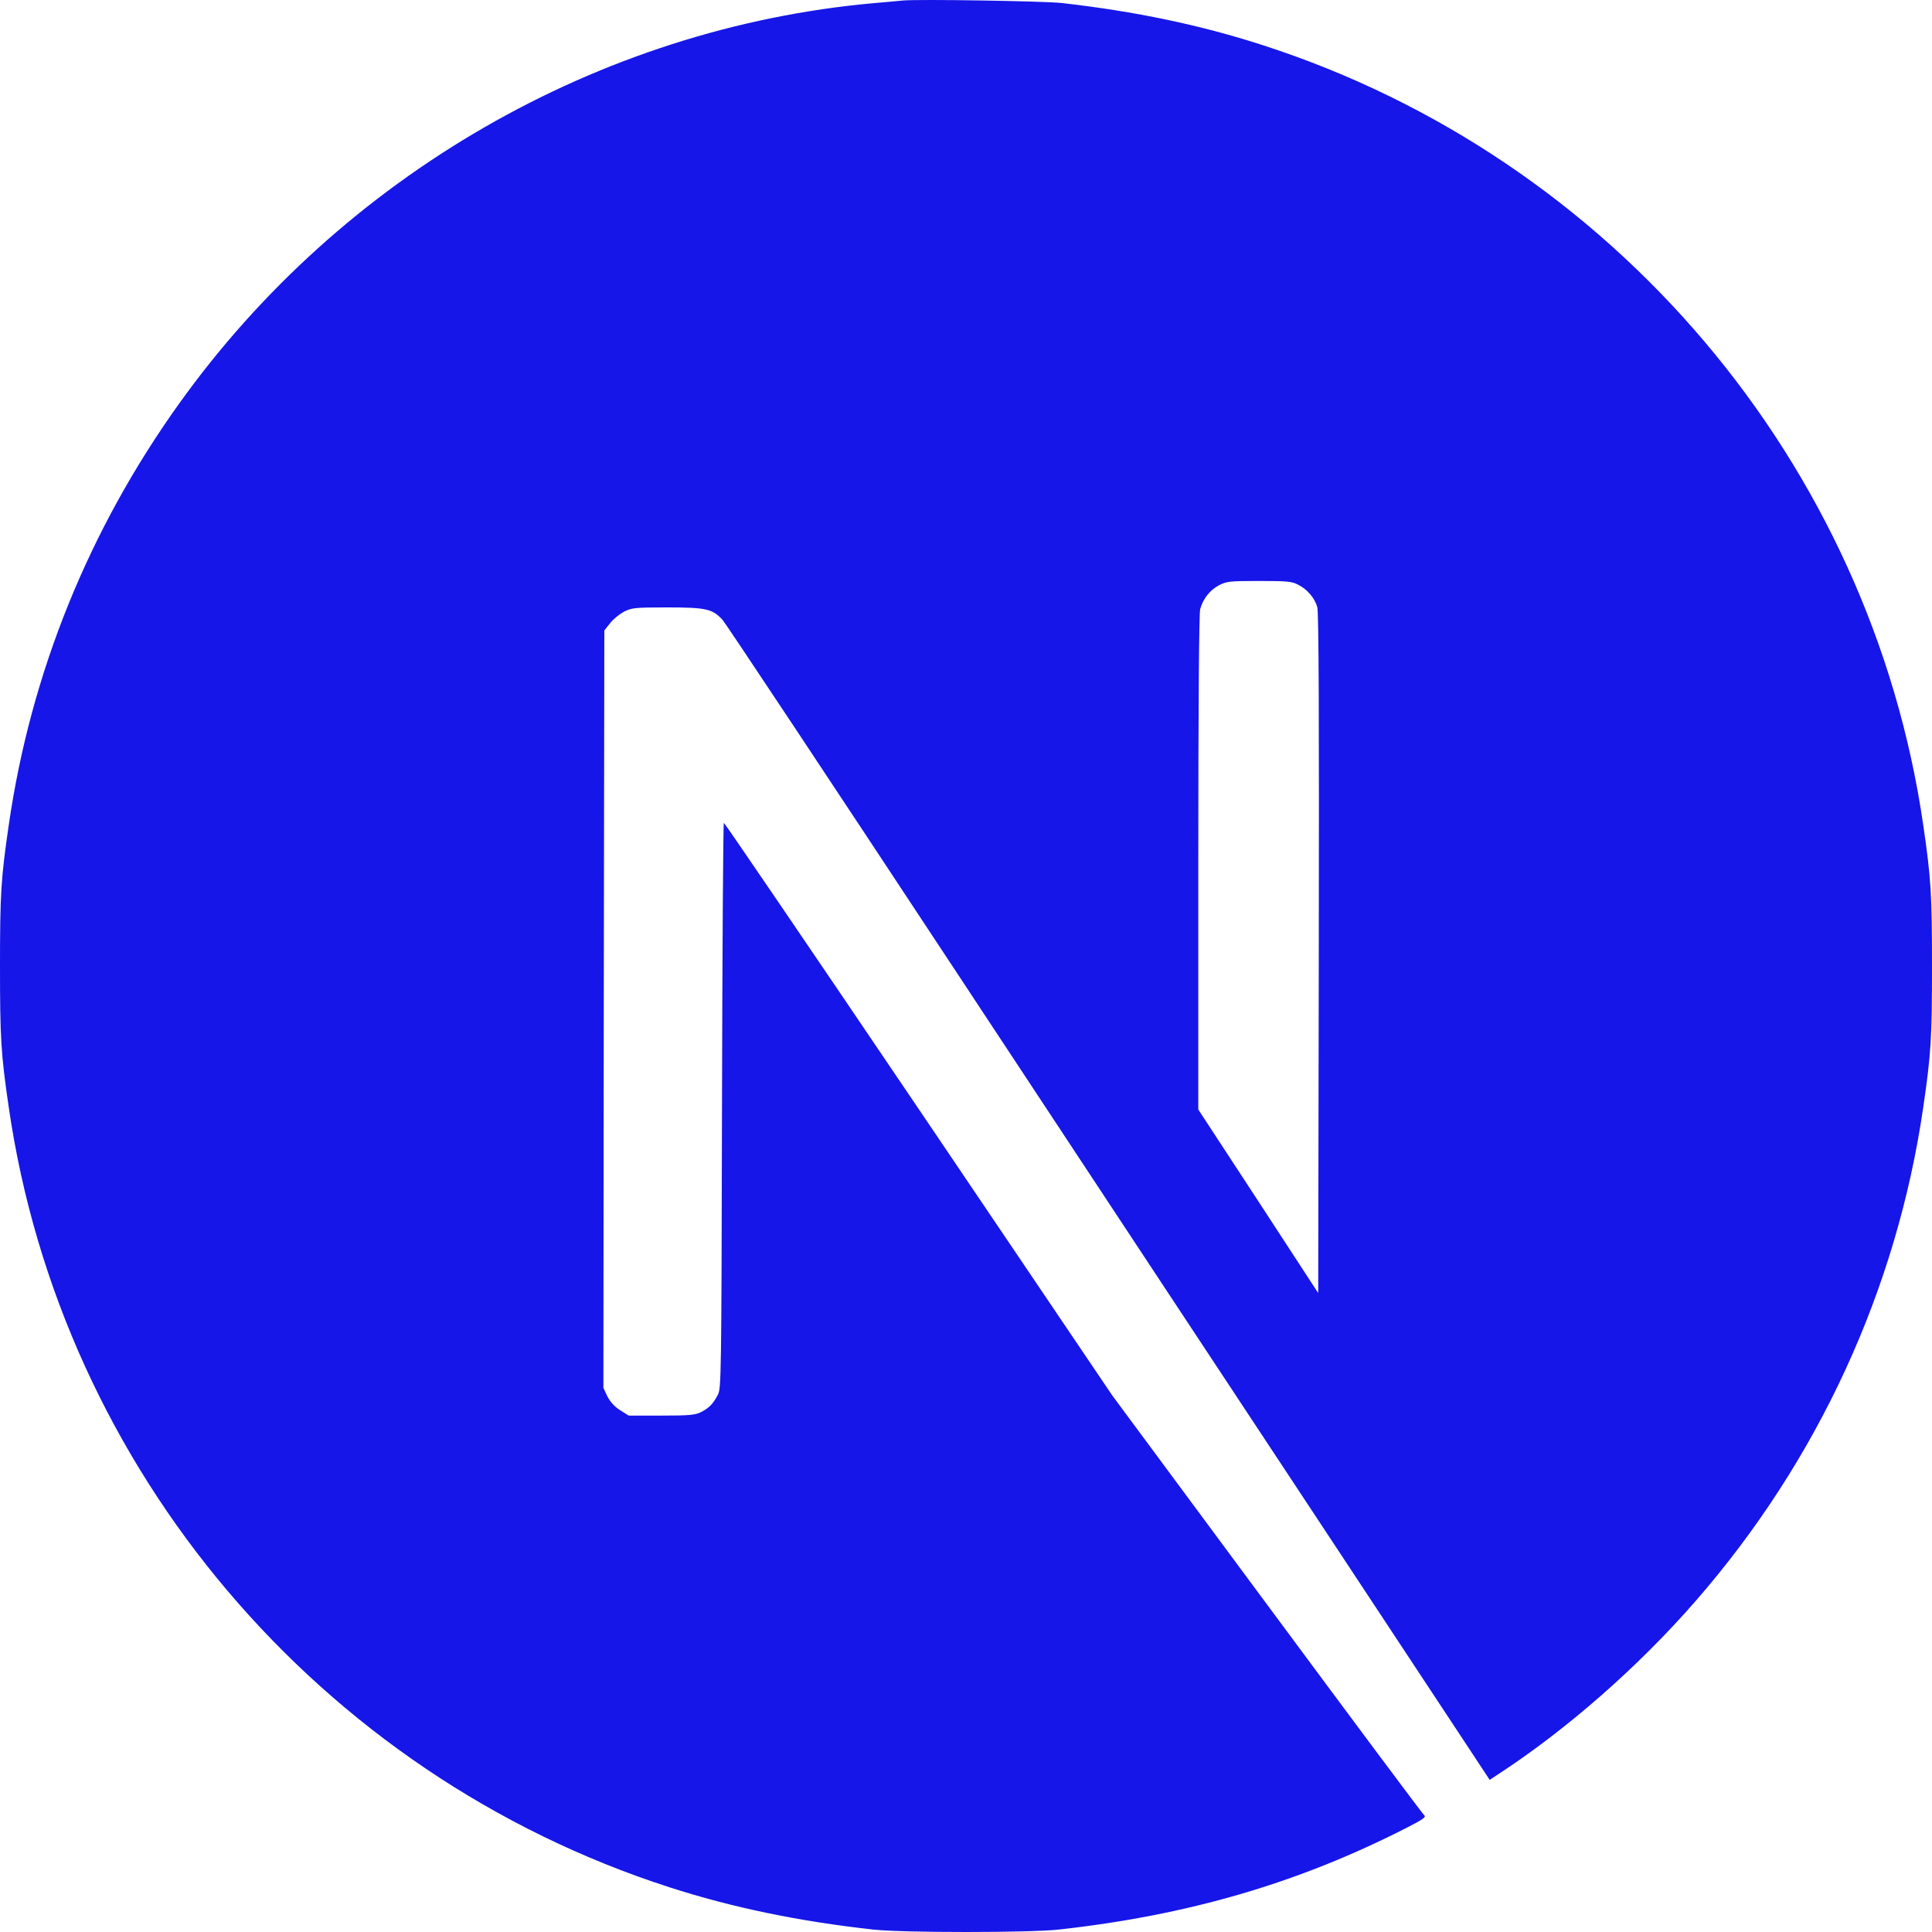 <?xml version="1.0" encoding="UTF-8"?>
<svg xmlns="http://www.w3.org/2000/svg" width="512" height="512" viewBox="0 0 512 512" fill="none">
  <g clip-path="url(#clip0_678_66)">
    <path d="M239.234 0.138C238.133 0.238 234.629 0.588 231.476 0.838C158.755 7.394 90.638 46.626 47.496 106.926C23.473 140.454 8.108 178.486 2.302 218.769C0.25 232.831 0 236.984 0 256.05C0 275.116 0.25 279.269 2.302 293.331C16.216 389.461 84.633 470.228 177.423 500.153C194.039 505.507 211.557 509.16 231.476 511.362C239.234 512.213 272.766 512.213 280.524 511.362C314.908 507.559 344.036 499.052 372.764 484.39C377.168 482.138 378.019 481.537 377.419 481.037C377.018 480.737 358.25 455.566 335.728 425.14L294.788 369.845L243.488 293.932C215.26 252.197 192.038 218.069 191.837 218.069C191.637 218.019 191.437 251.747 191.337 292.931C191.187 365.041 191.137 367.943 190.236 369.644C188.935 372.096 187.934 373.097 185.831 374.198C184.23 374.999 182.829 375.149 175.271 375.149H166.613L164.31 373.698C162.809 372.747 161.708 371.496 160.957 370.045L159.906 367.793L160.006 267.46L160.156 167.076L161.708 165.125C162.509 164.074 164.21 162.723 165.412 162.072C167.464 161.071 168.264 160.971 176.923 160.971C187.133 160.971 188.834 161.372 191.487 164.274C192.238 165.075 220.015 206.909 253.247 257.301C286.48 307.693 331.924 376.5 354.246 410.278L394.786 471.679L396.838 470.328C415.005 458.518 434.224 441.704 449.439 424.19C481.821 387.009 502.691 341.671 509.698 293.331C511.75 279.269 512 275.116 512 256.05C512 236.984 511.75 232.831 509.698 218.769C495.784 122.639 427.367 41.872 334.577 11.948C318.211 6.643 300.794 2.99 281.275 0.788C276.47 0.288 243.388 -0.263 239.234 0.138ZM344.036 154.966C346.438 156.167 348.39 158.469 349.091 160.871C349.491 162.172 349.591 189.995 349.491 252.697L349.341 342.672L333.476 318.352L317.56 294.032V228.627C317.56 186.342 317.76 162.573 318.061 161.422C318.861 158.619 320.613 156.417 323.015 155.116C325.067 154.066 325.818 153.965 333.676 153.965C341.083 153.965 342.384 154.066 344.036 154.966Z" fill="#1616E9"></path>
  </g>
  <defs>
    <clipPath id="clip0_678_66">
      <rect width="512" height="512" fill="white"></rect>
    </clipPath>
  </defs>
</svg>

